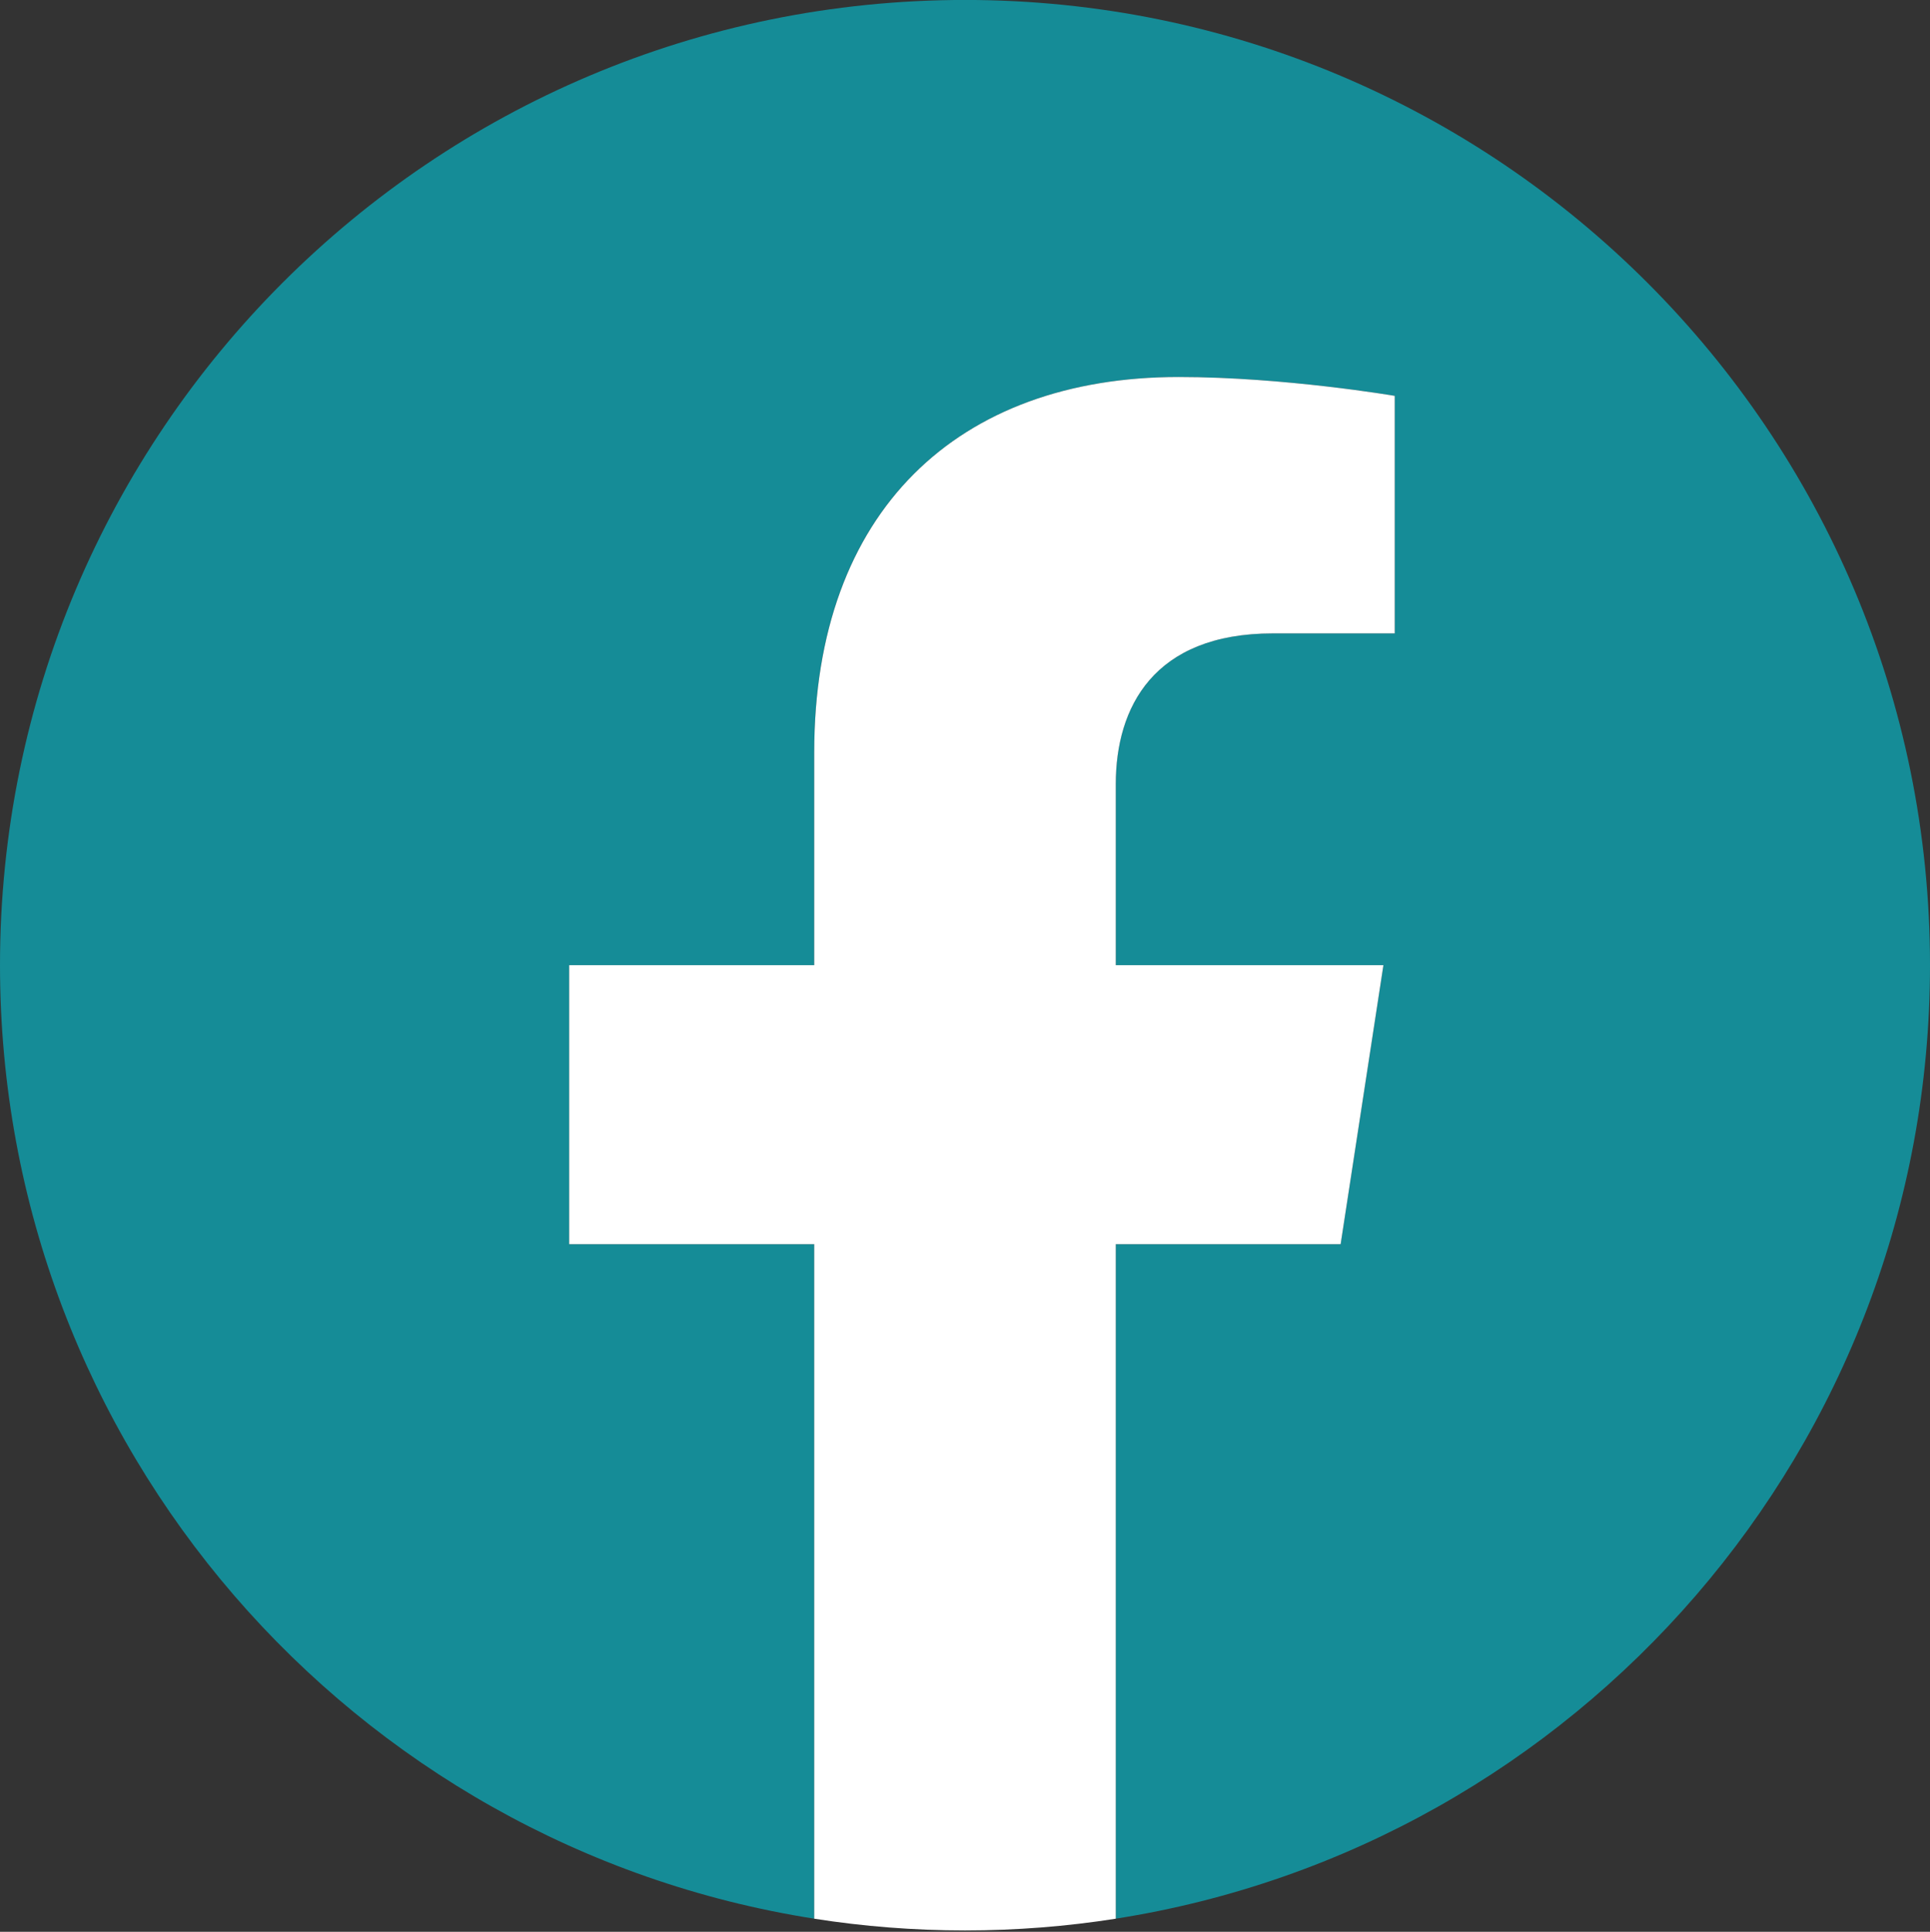<?xml version="1.0" encoding="utf-8"?>
<!-- Generator: Adobe Illustrator 19.0.0, SVG Export Plug-In . SVG Version: 6.00 Build 0)  -->
<svg version="1.1" id="Layer_1" xmlns="http://www.w3.org/2000/svg" xmlns:xlink="http://www.w3.org/1999/xlink" x="0px" y="0px"
	 viewBox="0 0 219.32 219.47" style="enable-background:new 0 0 219.32 219.47;" xml:space="preserve">
<rect x="0" y="0" width="219.32" height="219.47" fill="#333333" stroke="none"/>
<style type="text/css">
	.st0{fill:#158C97;}
	.st1{fill:#FFFFFF;}
</style>
<g id="XMLID_80_">
	<path id="XMLID_82_" class="st0" d="M219.32,109.655c0-60.563-49.096-109.66-109.66-109.66
		C49.096-0.005,0,49.092,0,109.655c0,54.735,40.101,100.102,92.526,108.328v-76.629H64.682v-31.699H92.526v-24.16
		c0-27.483,16.371-42.665,41.42-42.665c11.998,0,24.547,2.142,24.547,2.142v26.986h-13.828
		c-13.622,0-17.871,8.453-17.871,17.125v20.57h30.414l-4.862,31.699h-25.552v76.629
		C179.219,209.757,219.32,164.39,219.32,109.655z"/>
	<path id="XMLID_81_" class="st1" d="M152.346,141.354l4.862-31.699H126.794v-20.57
		c0-8.672,4.249-17.125,17.871-17.125h13.828v-26.986c0,0-12.549-2.142-24.547-2.142
		c-25.049,0-41.42,15.181-41.42,42.665v24.16H64.682v31.699H92.526v76.629
		c5.583,0.876,11.305,1.333,17.134,1.333c5.83,0,11.552-0.457,17.134-1.333v-76.629H152.346z"/>
</g>
</svg>

